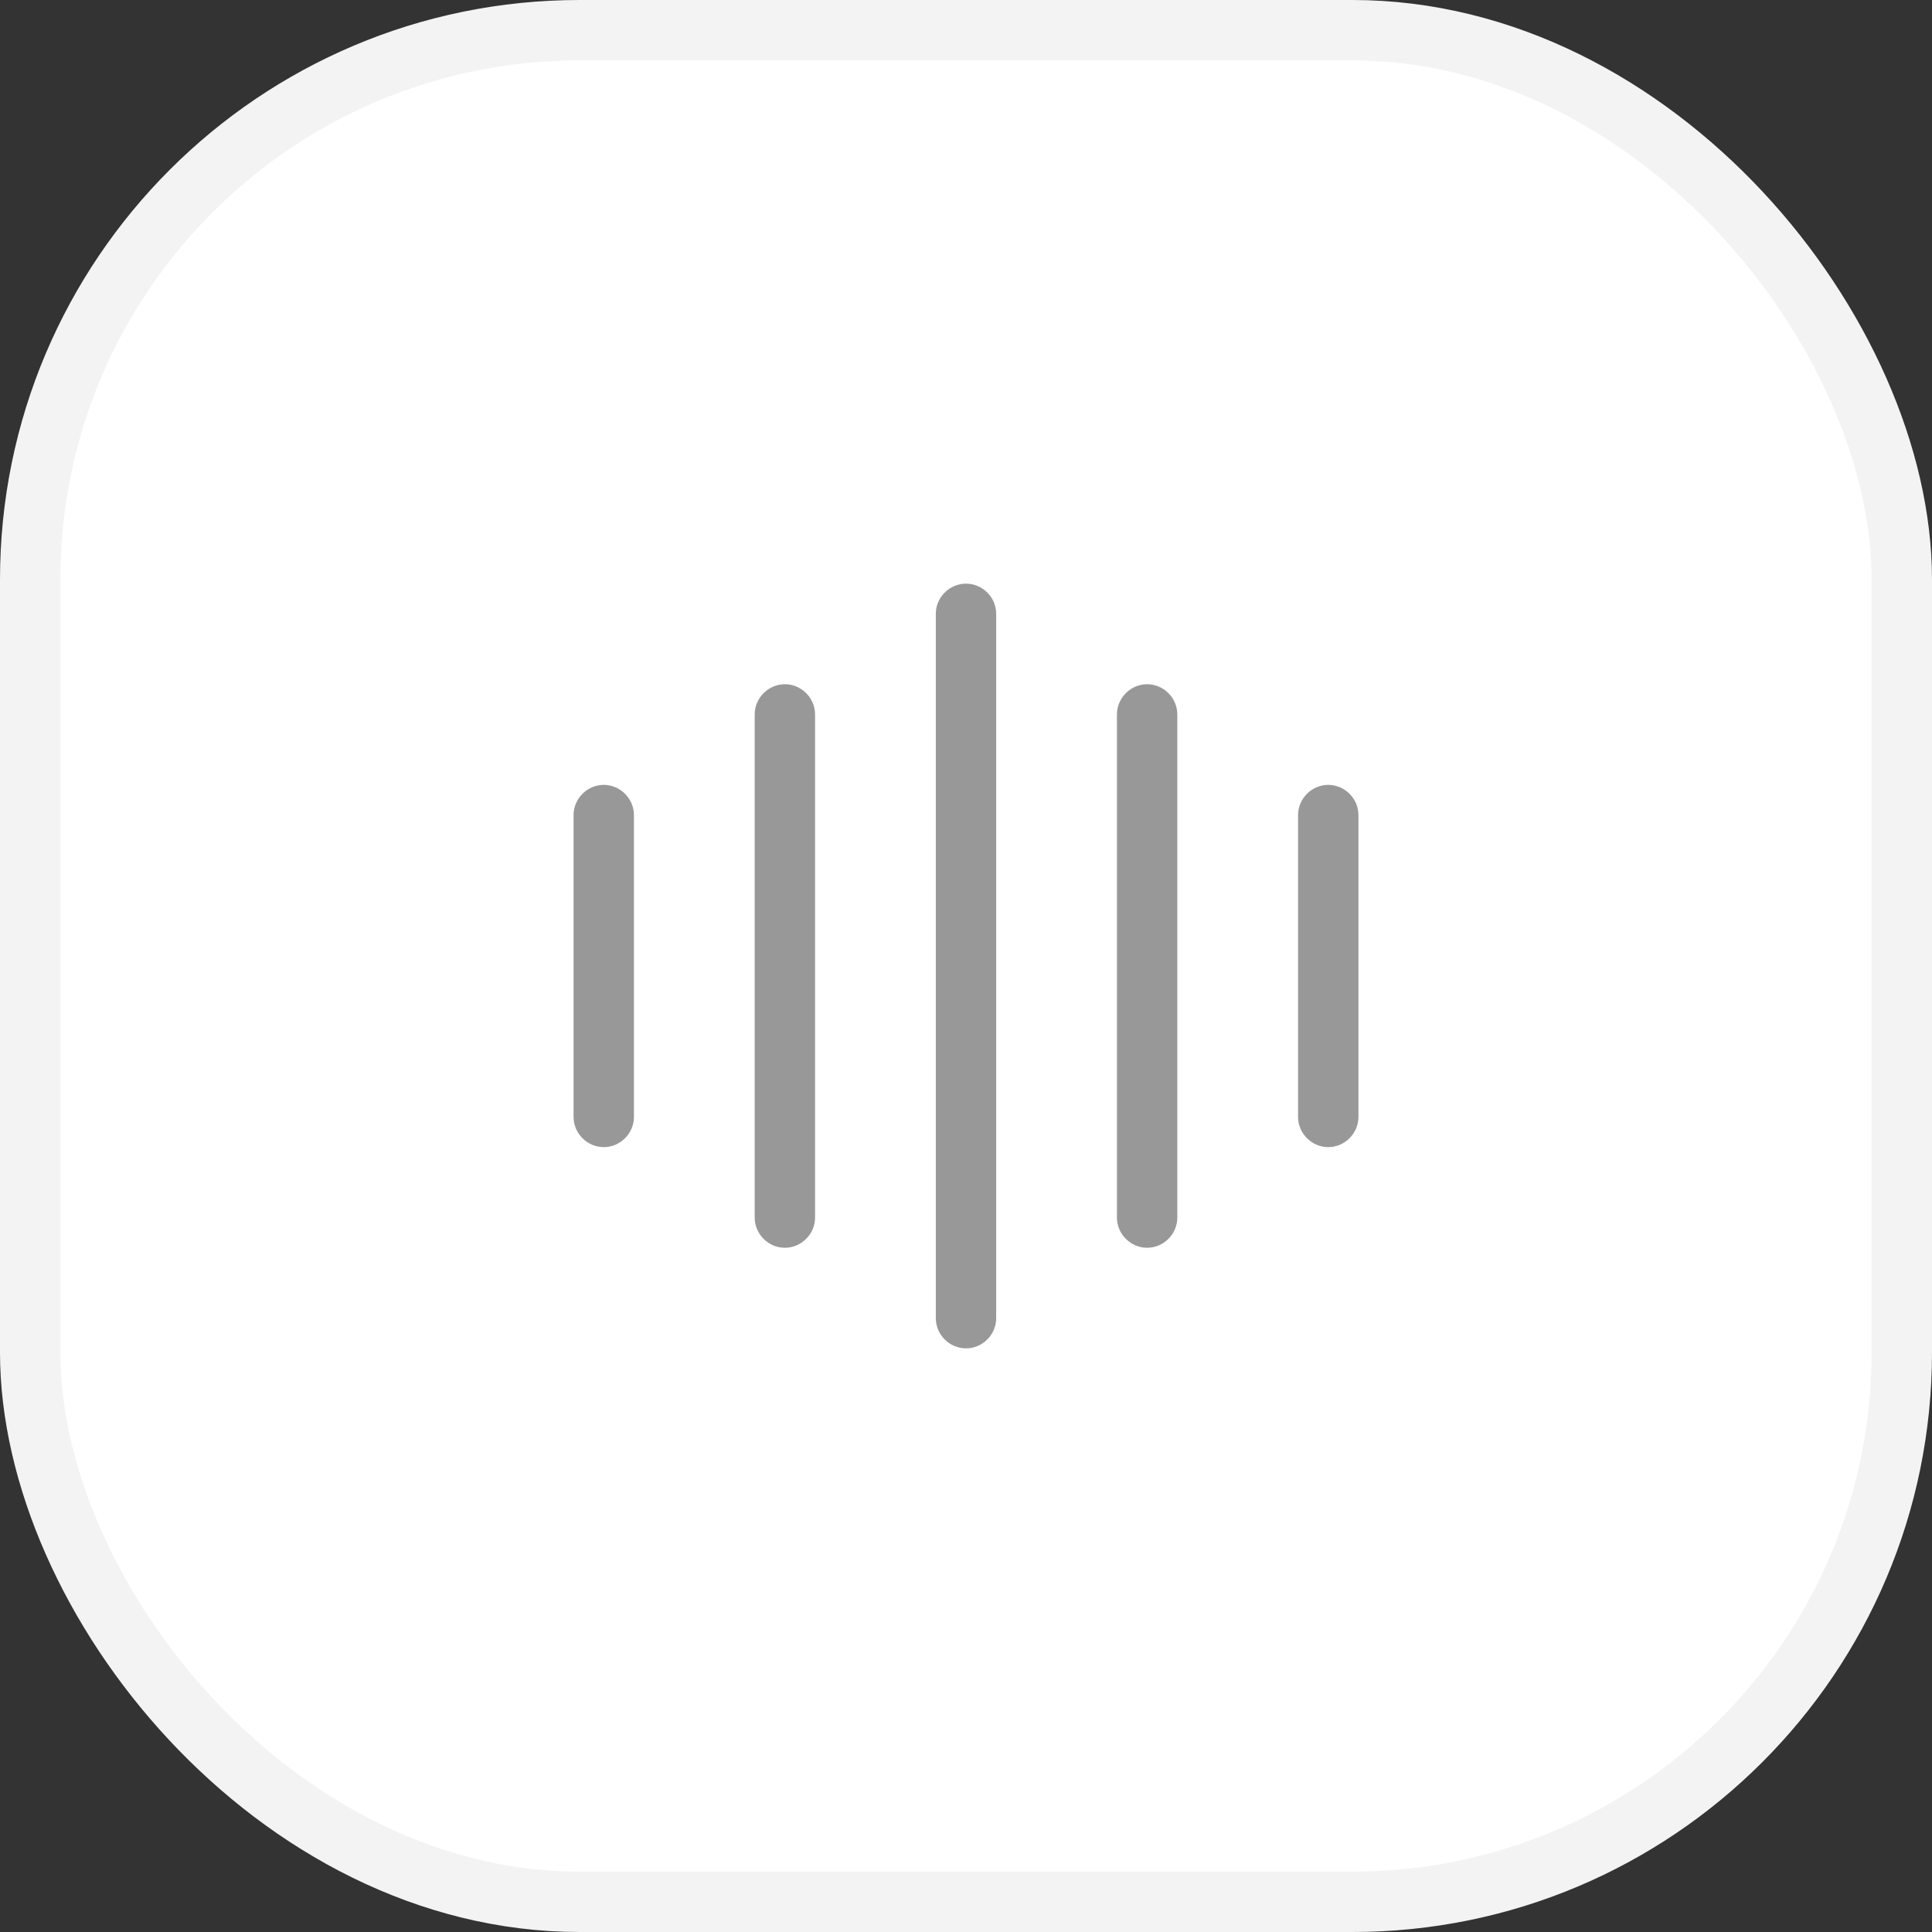 <svg width="32" height="32" viewBox="0 0 32 32" fill="none" xmlns="http://www.w3.org/2000/svg">
<rect x="0" y="0" width="32" height="32" fill="#333333" stroke="none"/>
<rect x="0.5" y="0.5" width="31" height="31" rx="9.1" fill="white"/>
<rect x="0.5" y="0.5" width="31" height="31" rx="9.1" stroke="#F3F3F3"/>
<path d="M10 19C9.727 19 9.5 18.773 9.5 18.5V13.5C9.5 13.227 9.727 13 10 13C10.273 13 10.5 13.227 10.5 13.5V18.5C10.5 18.773 10.273 19 10 19Z" fill="#989898"/>
<path d="M13 20.667C12.727 20.667 12.5 20.44 12.5 20.167V11.833C12.5 11.56 12.727 11.333 13 11.333C13.273 11.333 13.5 11.56 13.5 11.833V20.167C13.5 20.44 13.273 20.667 13 20.667Z" fill="#989898"/>
<path d="M16 22.333C15.727 22.333 15.5 22.107 15.5 21.833V10.167C15.5 9.893 15.727 9.667 16 9.667C16.273 9.667 16.5 9.893 16.5 10.167V21.833C16.5 22.107 16.273 22.333 16 22.333Z" fill="#989898"/>
<path d="M19 20.667C18.727 20.667 18.5 20.44 18.5 20.167V11.833C18.5 11.56 18.727 11.333 19 11.333C19.273 11.333 19.5 11.56 19.5 11.833V20.167C19.5 20.44 19.273 20.667 19 20.667Z" fill="#989898"/>
<path d="M22 19C21.727 19 21.5 18.773 21.5 18.5V13.5C21.5 13.227 21.727 13 22 13C22.273 13 22.5 13.227 22.5 13.5V18.5C22.5 18.773 22.273 19 22 19Z" fill="#989898"/>
</svg>
